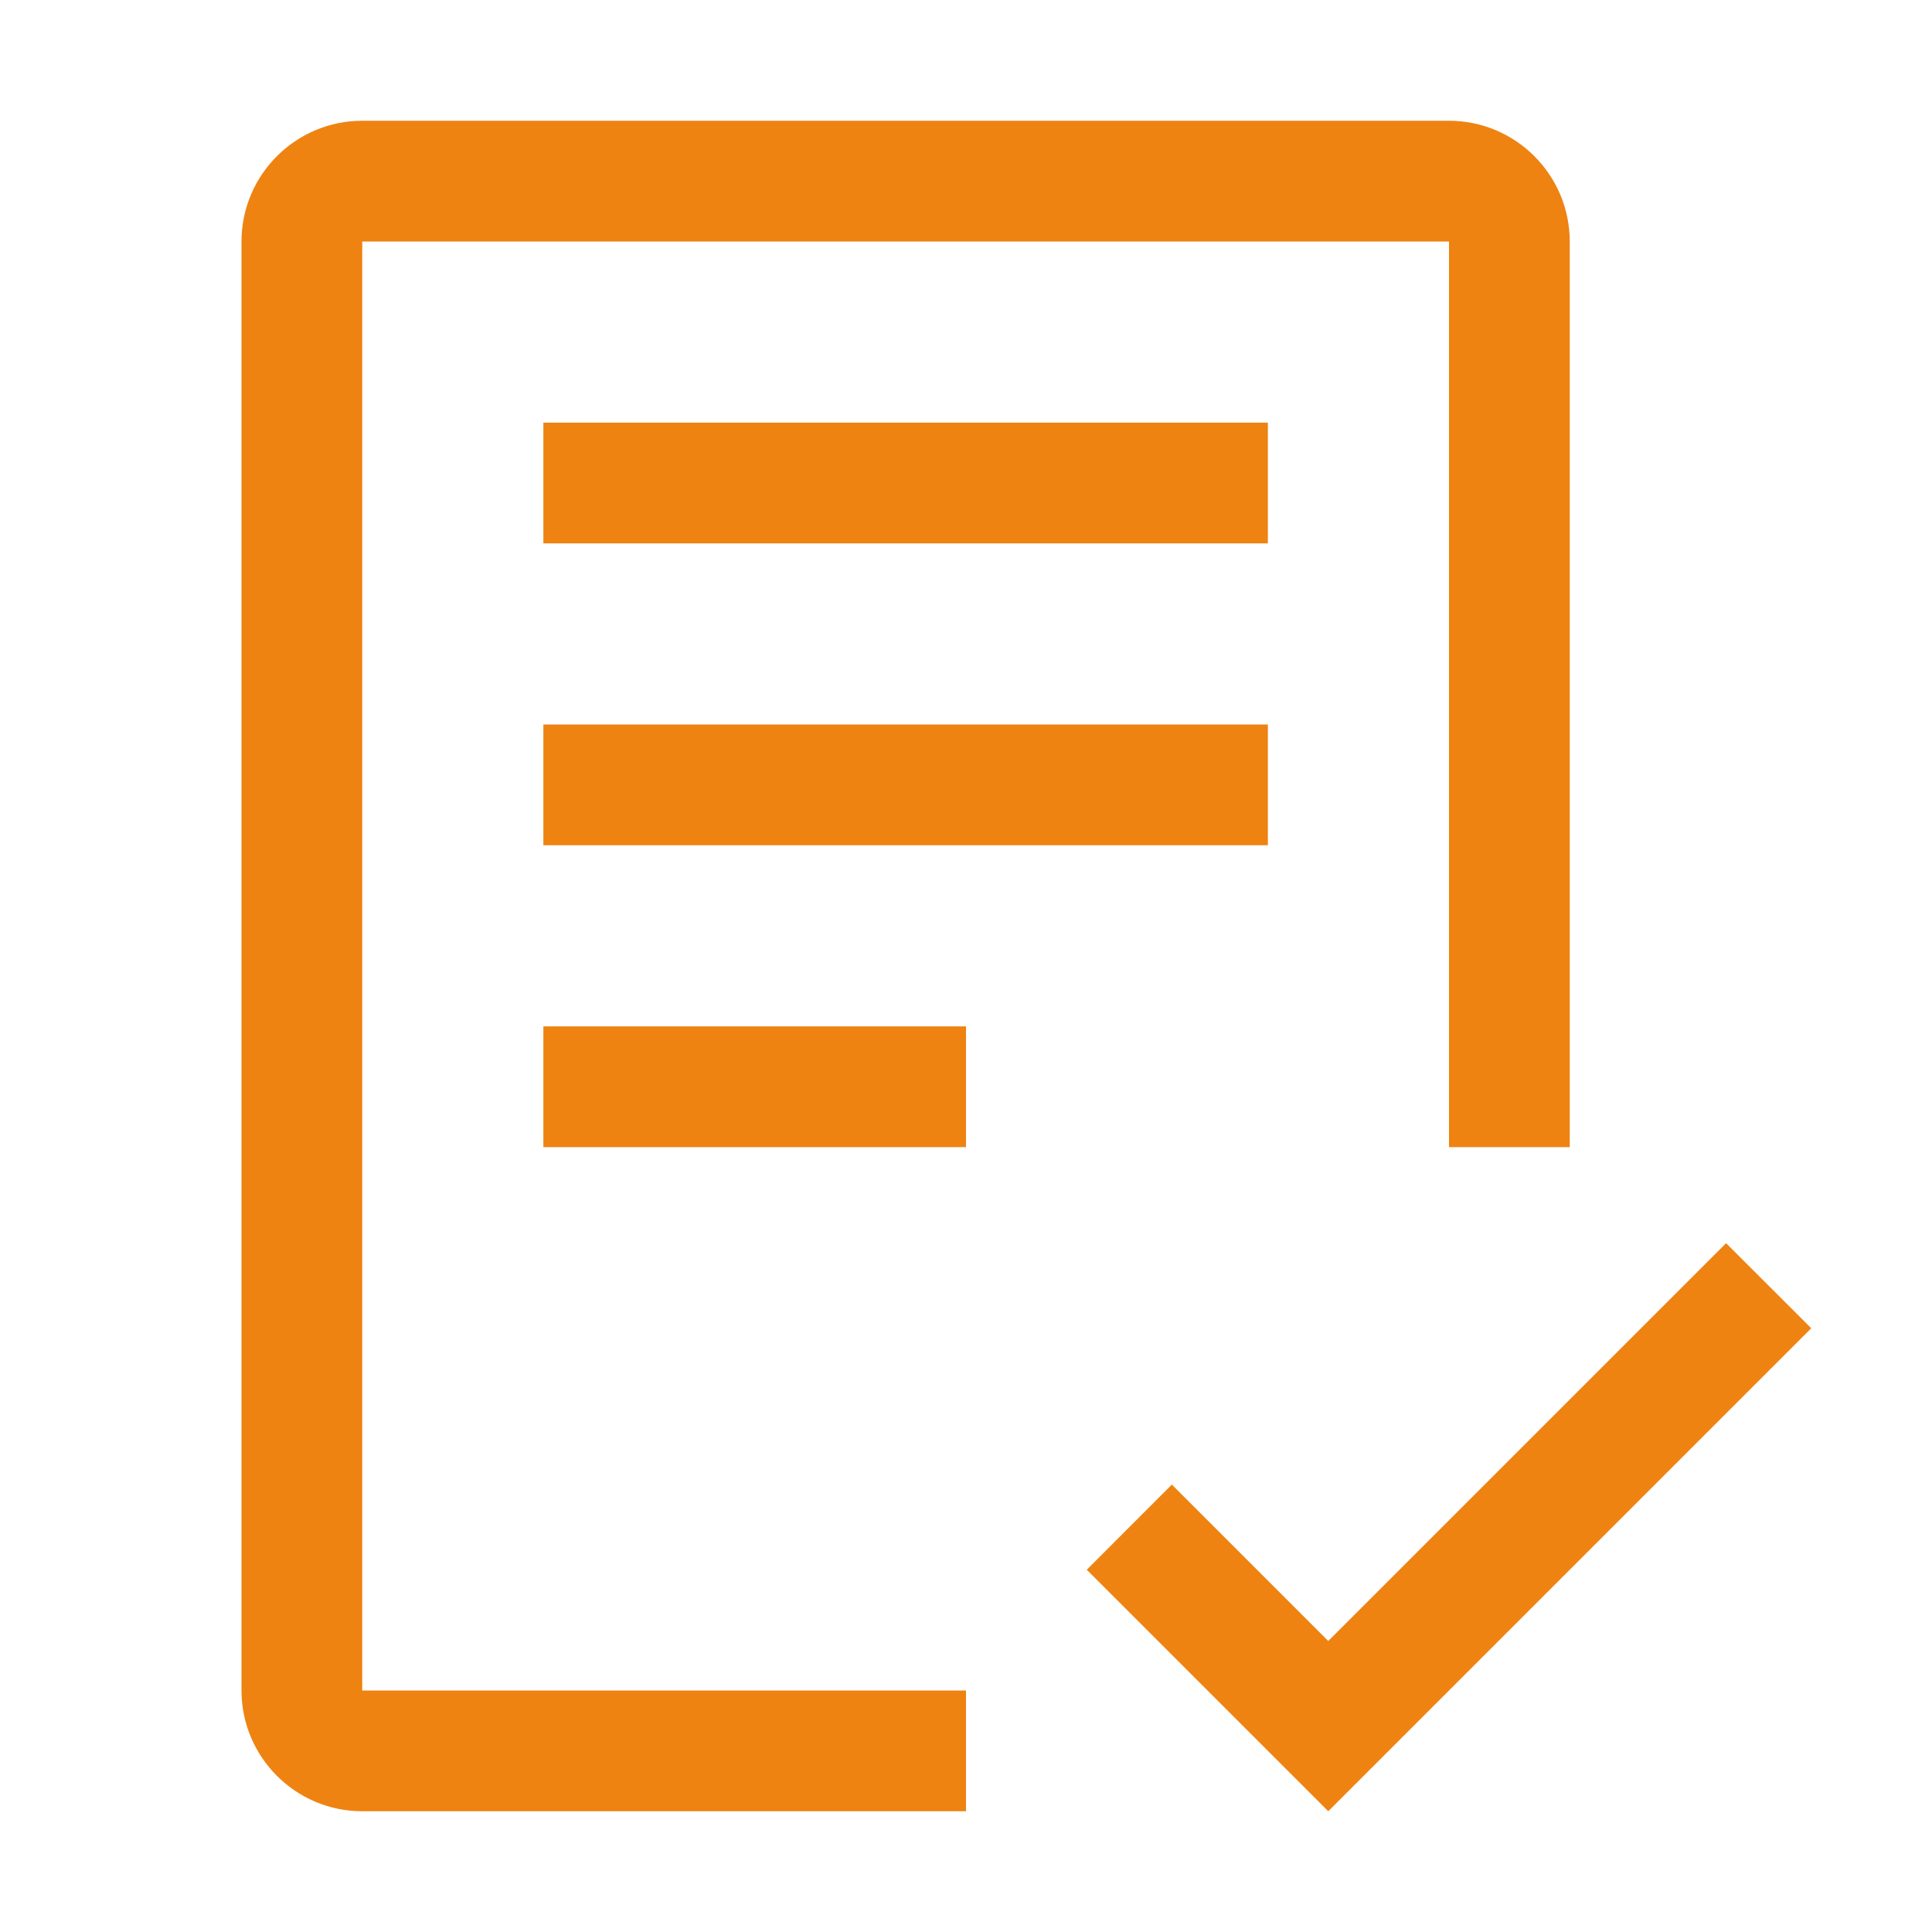 <svg width="24" height="24" viewBox="0 0 24 24" fill="none" xmlns="http://www.w3.org/2000/svg">
<g clip-path="url(#clip0_588_2666)">
<path d="M16.5 20.385L14.557 18.442L13.5 19.5L16.5 22.5L22.5 16.5L21.442 15.443L16.5 20.385Z" fill="#EE8312"/>
<path d="M12 12.75H6.75V14.25H12V12.75Z" fill="#EE8312"/>
<path d="M15.75 9H6.75V10.5H15.75V9Z" fill="#EE8312"/>
<path d="M15.75 5.25H6.75V6.75H15.75V5.25Z" fill="#EE8312"/>
<path d="M12 22.5H4.5C3.673 22.5 3 21.827 3 21V3C3 2.173 3.673 1.5 4.5 1.5H18C18.827 1.5 19.5 2.173 19.5 3V14.25H18V3H4.5V21H12V22.5Z" fill="#EE8312"/>
</g>
<defs>
<clipPath id="clip0_588_2666">
<rect width="24" height="24" fill="white"/>
</clipPath>
</defs>
</svg>
